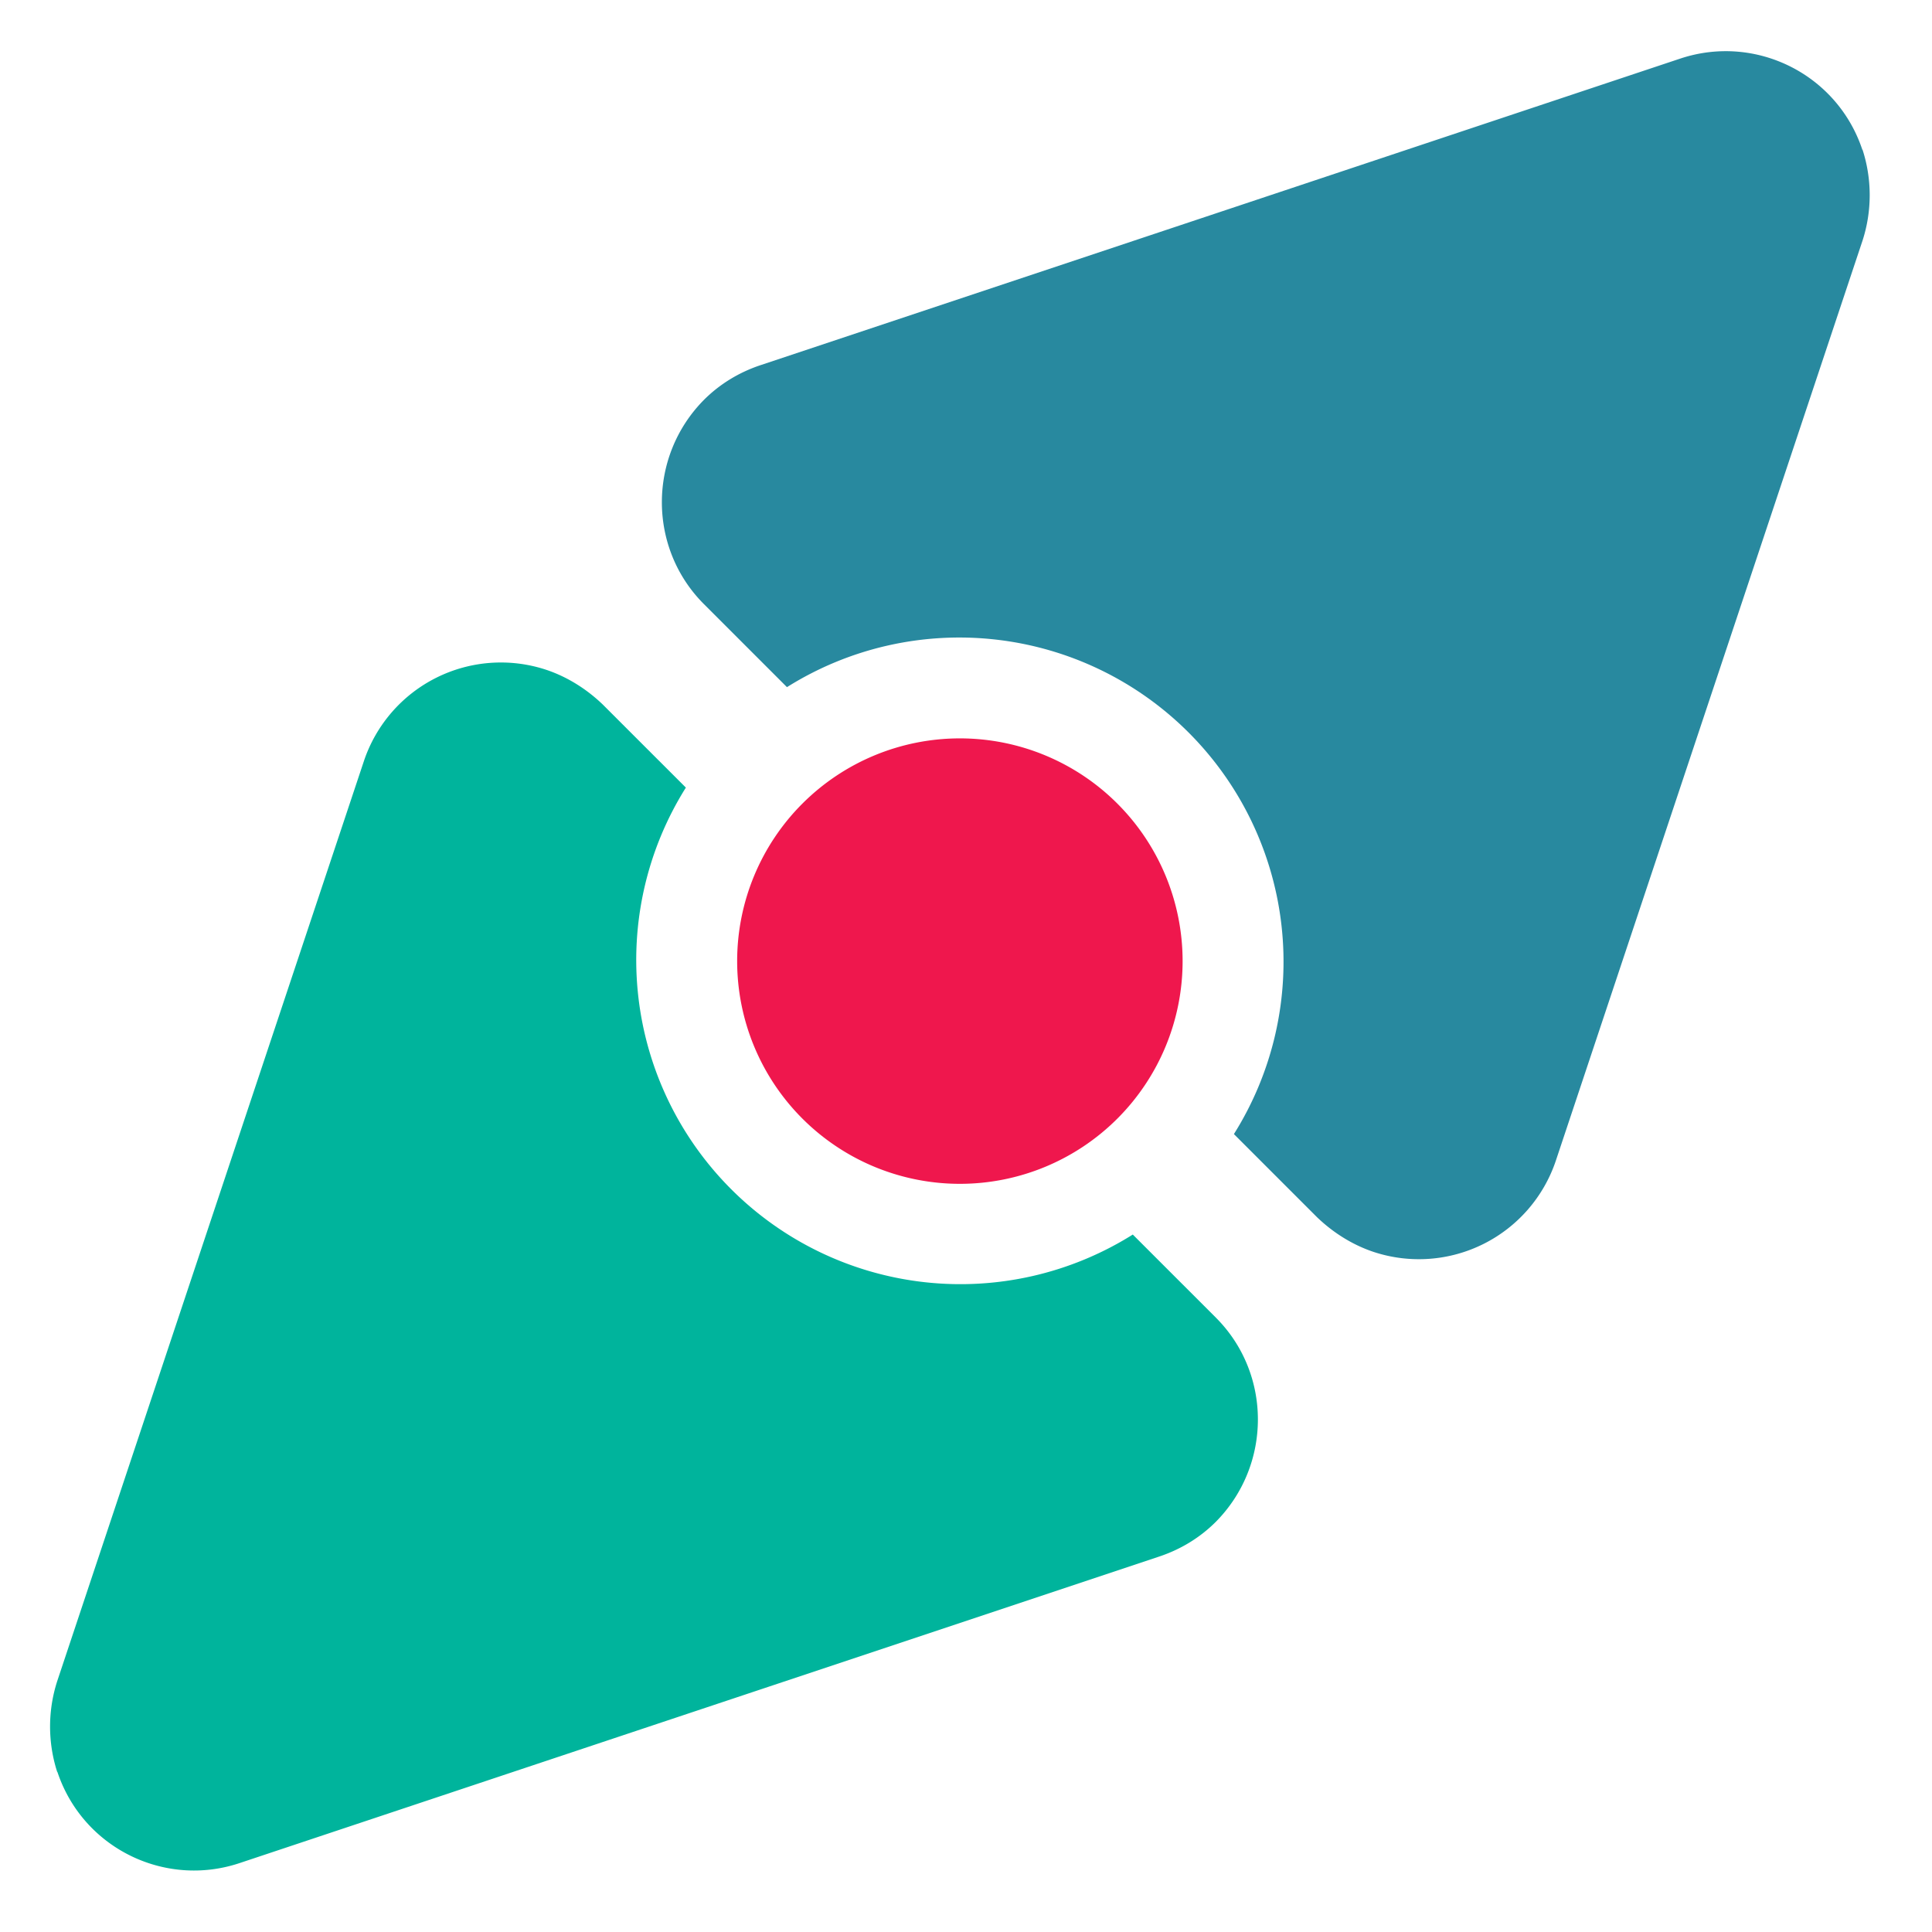 <svg width="30" height="30" xmlns="http://www.w3.org/2000/svg"><g class="layer"><path d="M28.92 2.32c.15.46.15.96 0 1.42l-4.76 14.28a2.243 2.243 0 0 1-2.83 1.42c-.33-.11-.63-.3-.88-.54l-1.29-1.29a5.034 5.034 0 0 0-6.94-6.94l-1.29-1.29c-.87-.87-.87-2.29 0-3.17.25-.25.55-.43.88-.54L26.09.91c1.17-.39 2.44.24 2.83 1.42z" style="fill:#28899f;fill-rule:evenodd"/><path d="M.89 27.52c-.15-.46-.15-.96 0-1.42l4.76-14.28a2.243 2.243 0 0 1 2.83-1.42c.33.11.63.3.88.54l1.29 1.29a5.034 5.034 0 0 0 6.94 6.94l1.29 1.29c.87.87.87 2.29 0 3.17-.25.25-.55.43-.88.54L3.72 28.93c-1.17.39-2.44-.24-2.83-1.42z" style="fill-rule:evenodd;fill:#00b49c"/><path d="M12.46 17.37a3.458 3.458 0 1 0 4.89-4.892 3.458 3.458 0 0 0-4.89 4.892" style="fill:#ef174d"/></g></svg>